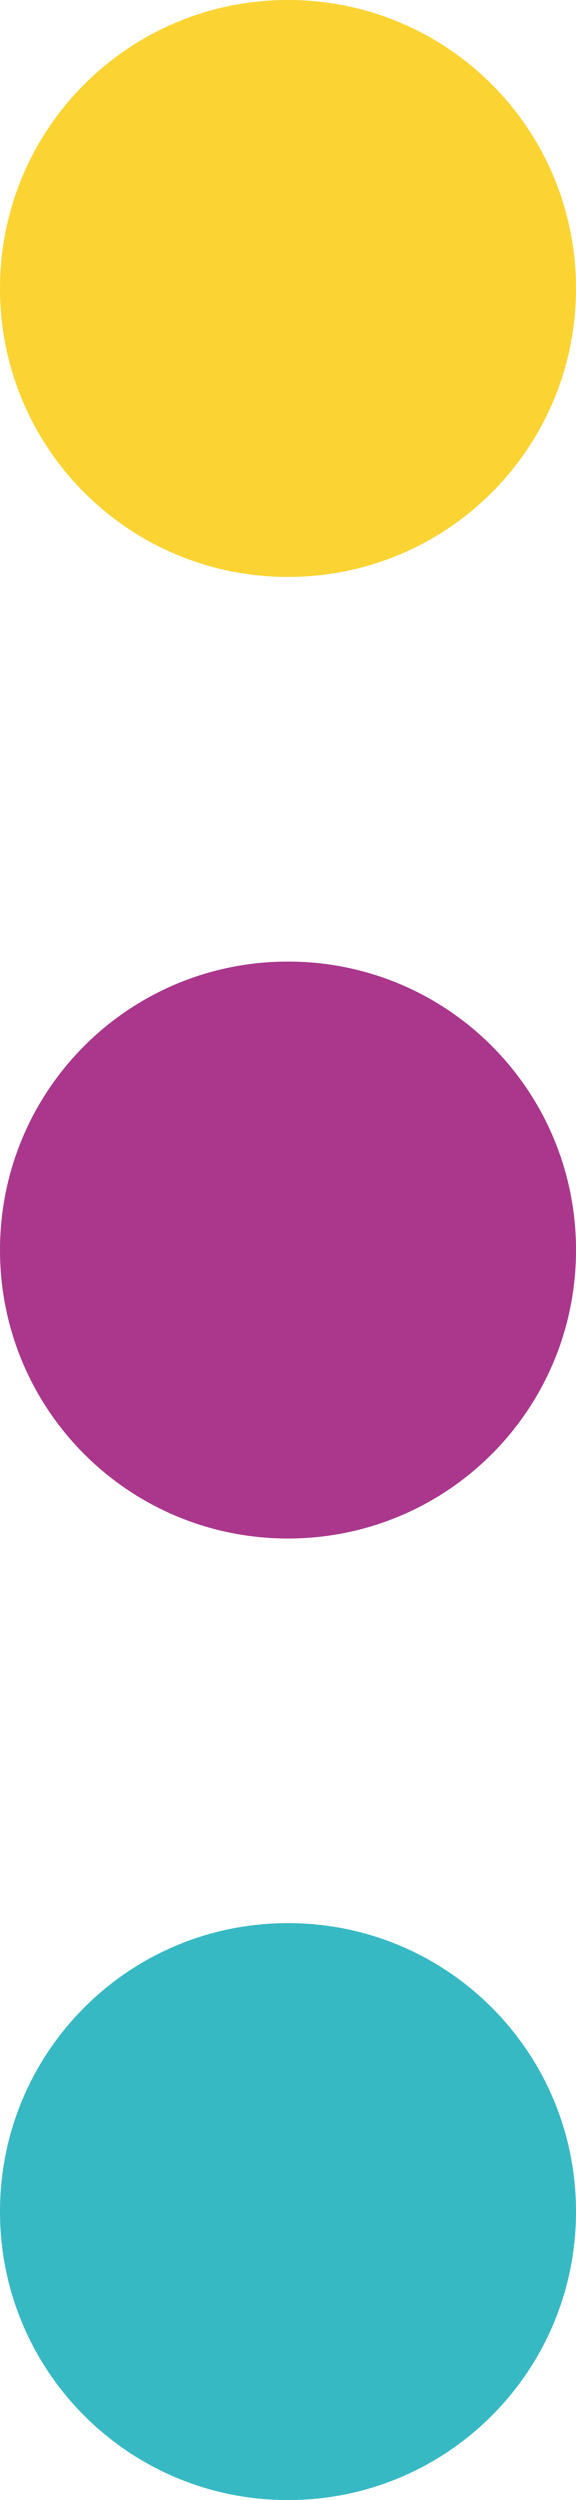 <svg xmlns="http://www.w3.org/2000/svg" id="Calque_1" viewBox="0 0 30 130"><defs><style>      .st0 {        fill: #fac900;        fill-opacity: .8;      }      .st1 {        fill: #aa378c;      }      .st2 {        fill: #37b9c4;      }    </style></defs><path class="st0" d="M0,15C0,6.7,6.7,0,15,0s15,6.7,15,15-6.7,15-15,15S0,23.3,0,15Z"></path><path class="st1" d="M0,65c0-8.3,6.7-15,15-15s15,6.7,15,15-6.7,15-15,15S0,73.3,0,65Z"></path><path class="st2" d="M0,115c0-8.3,6.7-15,15-15s15,6.7,15,15-6.7,15-15,15S0,123.3,0,115Z"></path></svg>
